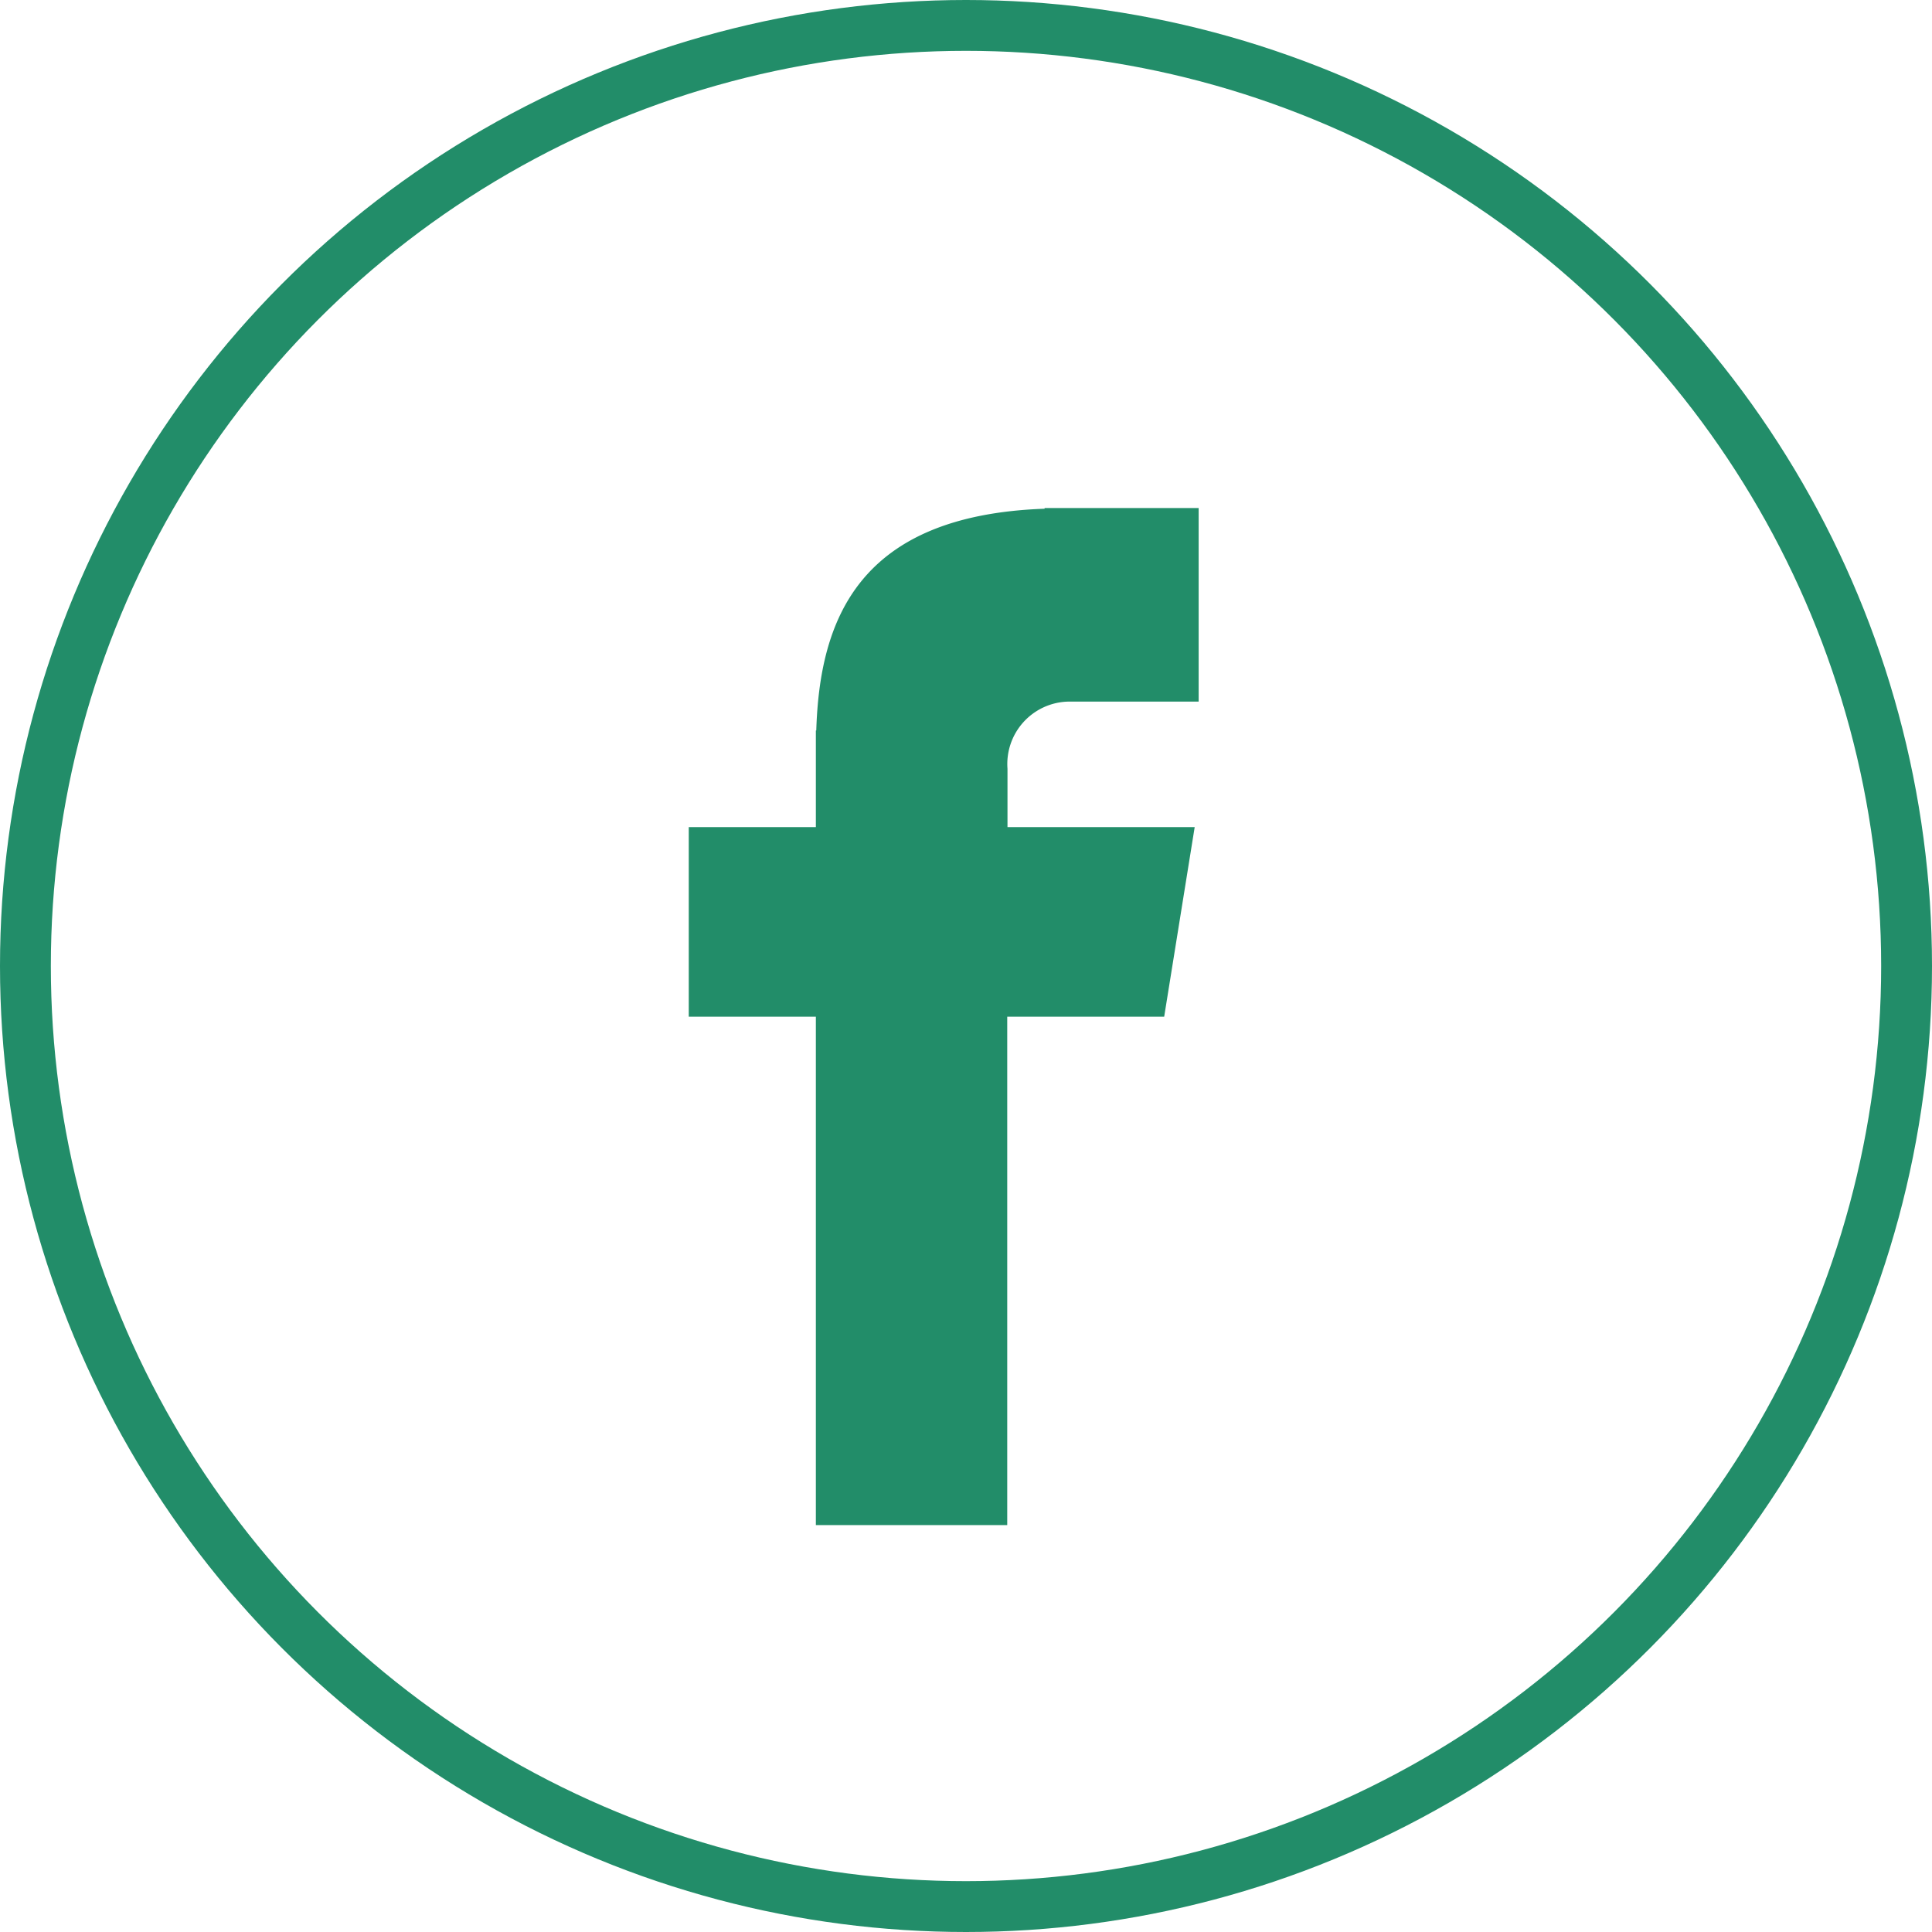 <svg xmlns="http://www.w3.org/2000/svg" width="38" height="38" viewBox="0 0 38 38">
    <g>
        <g>
            <path fill="#228d69" d="M116.587 76.355h2.578v-3.808h-3.03v.014c-3.672.13-4.424 2.194-4.491 4.362h-.008v1.9h-2.5v3.729h2.5v10h3.764v-10h3.087l.6-3.729h-3.682v-1.148a1.228 1.228 0 0 1 1.182-1.32z" transform="translate(-1583 -1572) translate(1596.547 1581.992) translate(-109.136 -72.547)"/>
        </g>
        <g fill="none" stroke="#228d69" transform="translate(-1583 -1572) translate(1583 1572)">
            <circle cx="19" cy="19" r="19" stroke="none"/>
            <circle cx="19" cy="19" r="18.5"/>
        </g>
    </g>
</svg>
